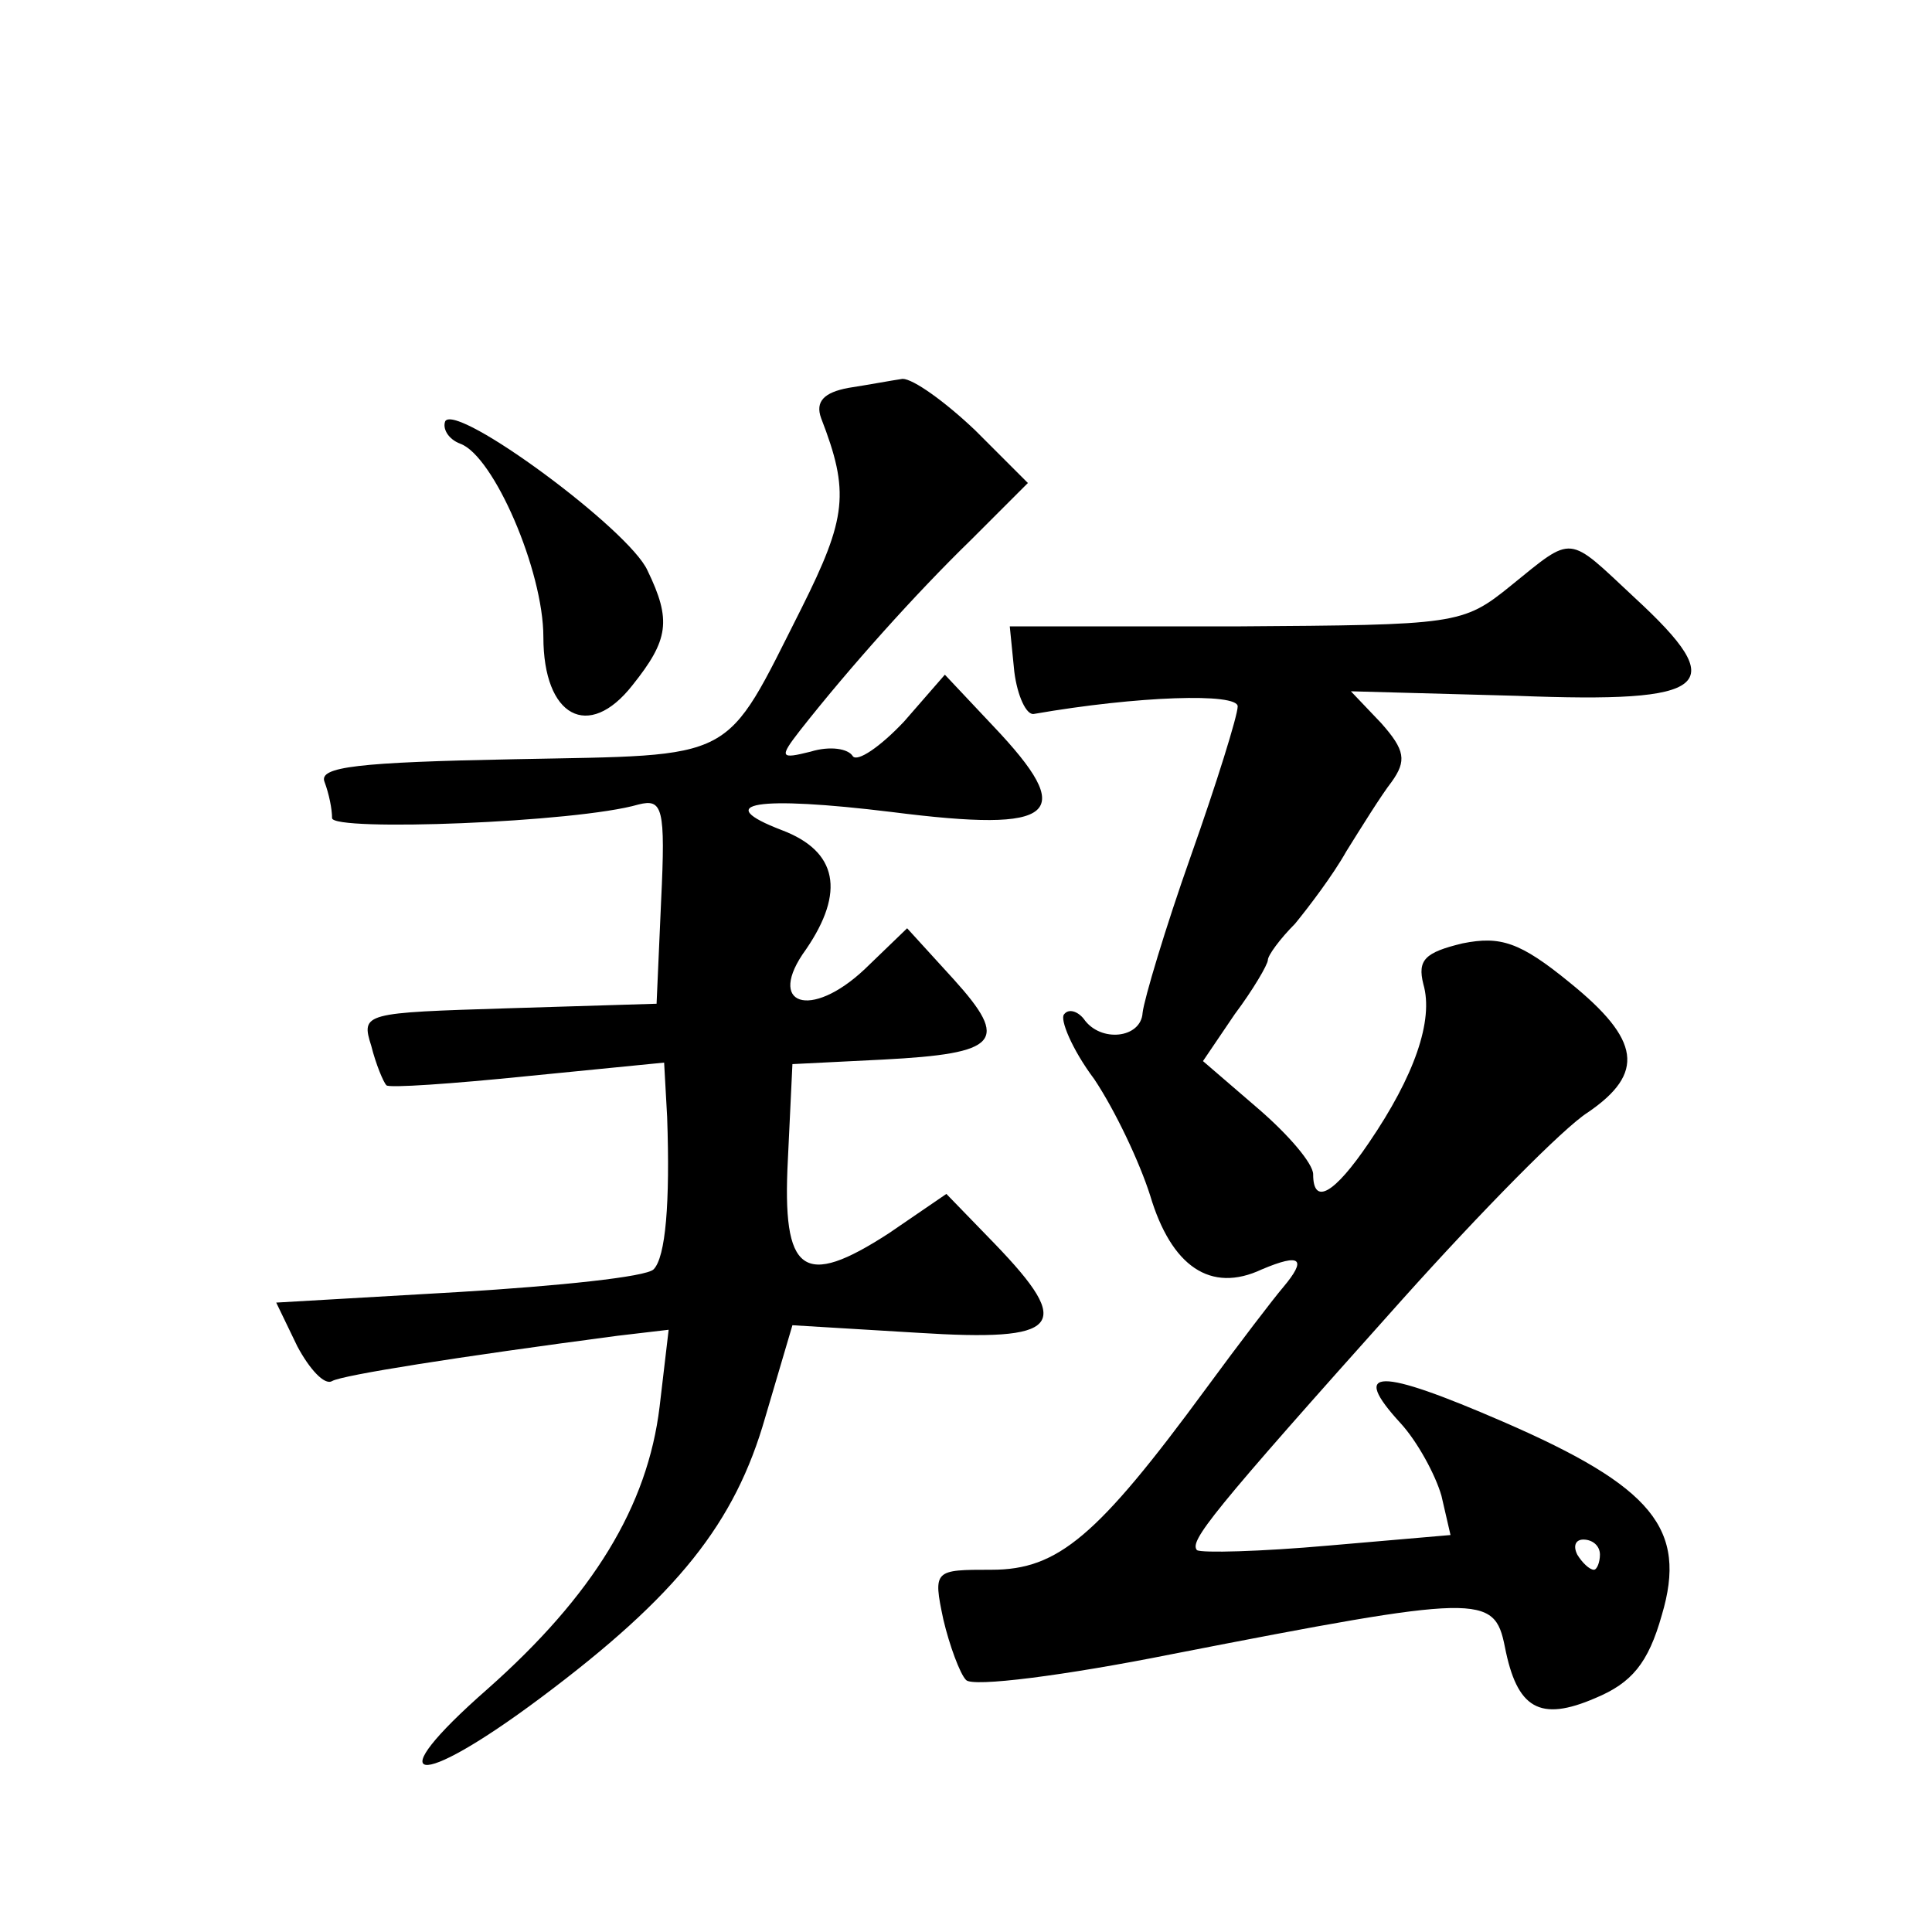 <?xml version="1.0" standalone="no"?>
<!DOCTYPE svg PUBLIC "-//W3C//DTD SVG 20010904//EN"
 "http://www.w3.org/TR/2001/REC-SVG-20010904/DTD/svg10.dtd">
<svg version="1.0" xmlns="http://www.w3.org/2000/svg"
 width="128pt" height="128pt" viewBox="0 0 128 128"
 preserveAspectRatio="xMidYMid meet">
<g transform="translate(0,128) scale(0.1,-0.1)"
fill="#0" stroke="none">
<path d="M562 1023 c-16 -3 -22 -9 -18 -20 19 -49 17 -66 -13 -126 -52 -103 -41
-97 -190 -100 -104 -2 -130 -5 -126 -15 3 -8 5 -18 5 -24 0 -9 162 -3 203 9 16
4 18 -2 15 -64 l-3 -68 -98 -3 c-96 -3 -98 -3 -91 -25 3 -12 8 -24 10 -26 1 -2
44 1 93 6 l91 9 2 -36 c2 -57 -1 -93 -9 -101 -5 -5 -63 -11 -129 -15 l-121 -7 14
-29 c8 -15 18 -26 23 -23 7 4 83 16 189 30 l34 4 -6 -51 c-8 -66 -44 -125 -114
-187 -73 -64 -48 -68 35 -6 91 68 129 116 149 186 l18 61 83 -5 c95 -6 104 4 51
59 l-32 33 -38 -26 c-57 -37 -71 -27 -67 49 l3 63 60 3 c77 4 84 12 47 53 l-31
34 -28 -27 c-36 -34 -66 -24 -39 13 26 38 21 65 -16 79 -47 18 -17 23 73 12 110
-14 123 -2 67 57 l-32 34 -27 -31 c-16 -17 -31 -27 -34 -23 -3 5 -15 7 -28 3 -20
-5 -21 -4 -7 14 33 42 77 91 113 126 l38 38 -35 35 c-20 19 -41 34 -48 34 -7 -1
-23 -4 -36 -6z M295 1001 c-2 -5 2 -12 10 -15 22 -8 55 -84 55 -128 0 -53 30 -69
59 -32 24 30 26 43 10 76 -12 27 -126 111 -134 99z M1001 892 c-32 -26 -36 -26
-182 -27 l-150 0 3 -30 c2 -16 8 -29 13 -28 69 12 135 14 135 5 0 -6 -14 -51 -31
-99 -17 -48 -31 -95 -32 -104 -1 -17 -28 -20 -39 -4 -4 5 -10 7 -13 3 -3 -3 5 -23
20 -43 14 -21 30 -55 37 -77 14 -47 40 -65 74 -49 26 11 30 7 14 -12 -6 -7 -29
-37 -51 -67 -72 -98 -98 -120 -142 -120 -38 0 -39 0 -32 -33 4 -17 11 -36 15 -40
4 -5 66 3 136 17 205 40 214 40 221 5 8 -41 23 -50 60 -34 24 10 35 23 44 55 17
57 -6 85 -105 128 -83 36 -102 36 -68 -1 11 -12 23 -34 27 -48 l6 -26 -81 -7 c-45
-4 -84 -5 -87 -3 -5 6 8 23 136 166 52 58 107 114 123 124 38 26 35 48 -12 86 -33
27 -46 31 -71 26 -25 -6 -30 -11 -26 -27 7 -24 -6 -61 -36 -105 -23 -34 -37 -42
-37 -21 0 7 -16 26 -37 44 l-36 31 21 31 c12 16 22 33 22 36 0 3 8 14 18 24 9 11
25 32 34 48 10 16 23 37 30 46 10 14 9 21 -7 39 l-20 21 110 -3 c129 -5 142 6 78
65 -45 42 -40 42 -82 8z m59 -642 c0 -5 -2 -10 -4 -10 -3 0 -8 5 -11 10 -3 6 -1
10 4 10 6 0 11 -4 11 -10z"/>
</g>
</svg>
